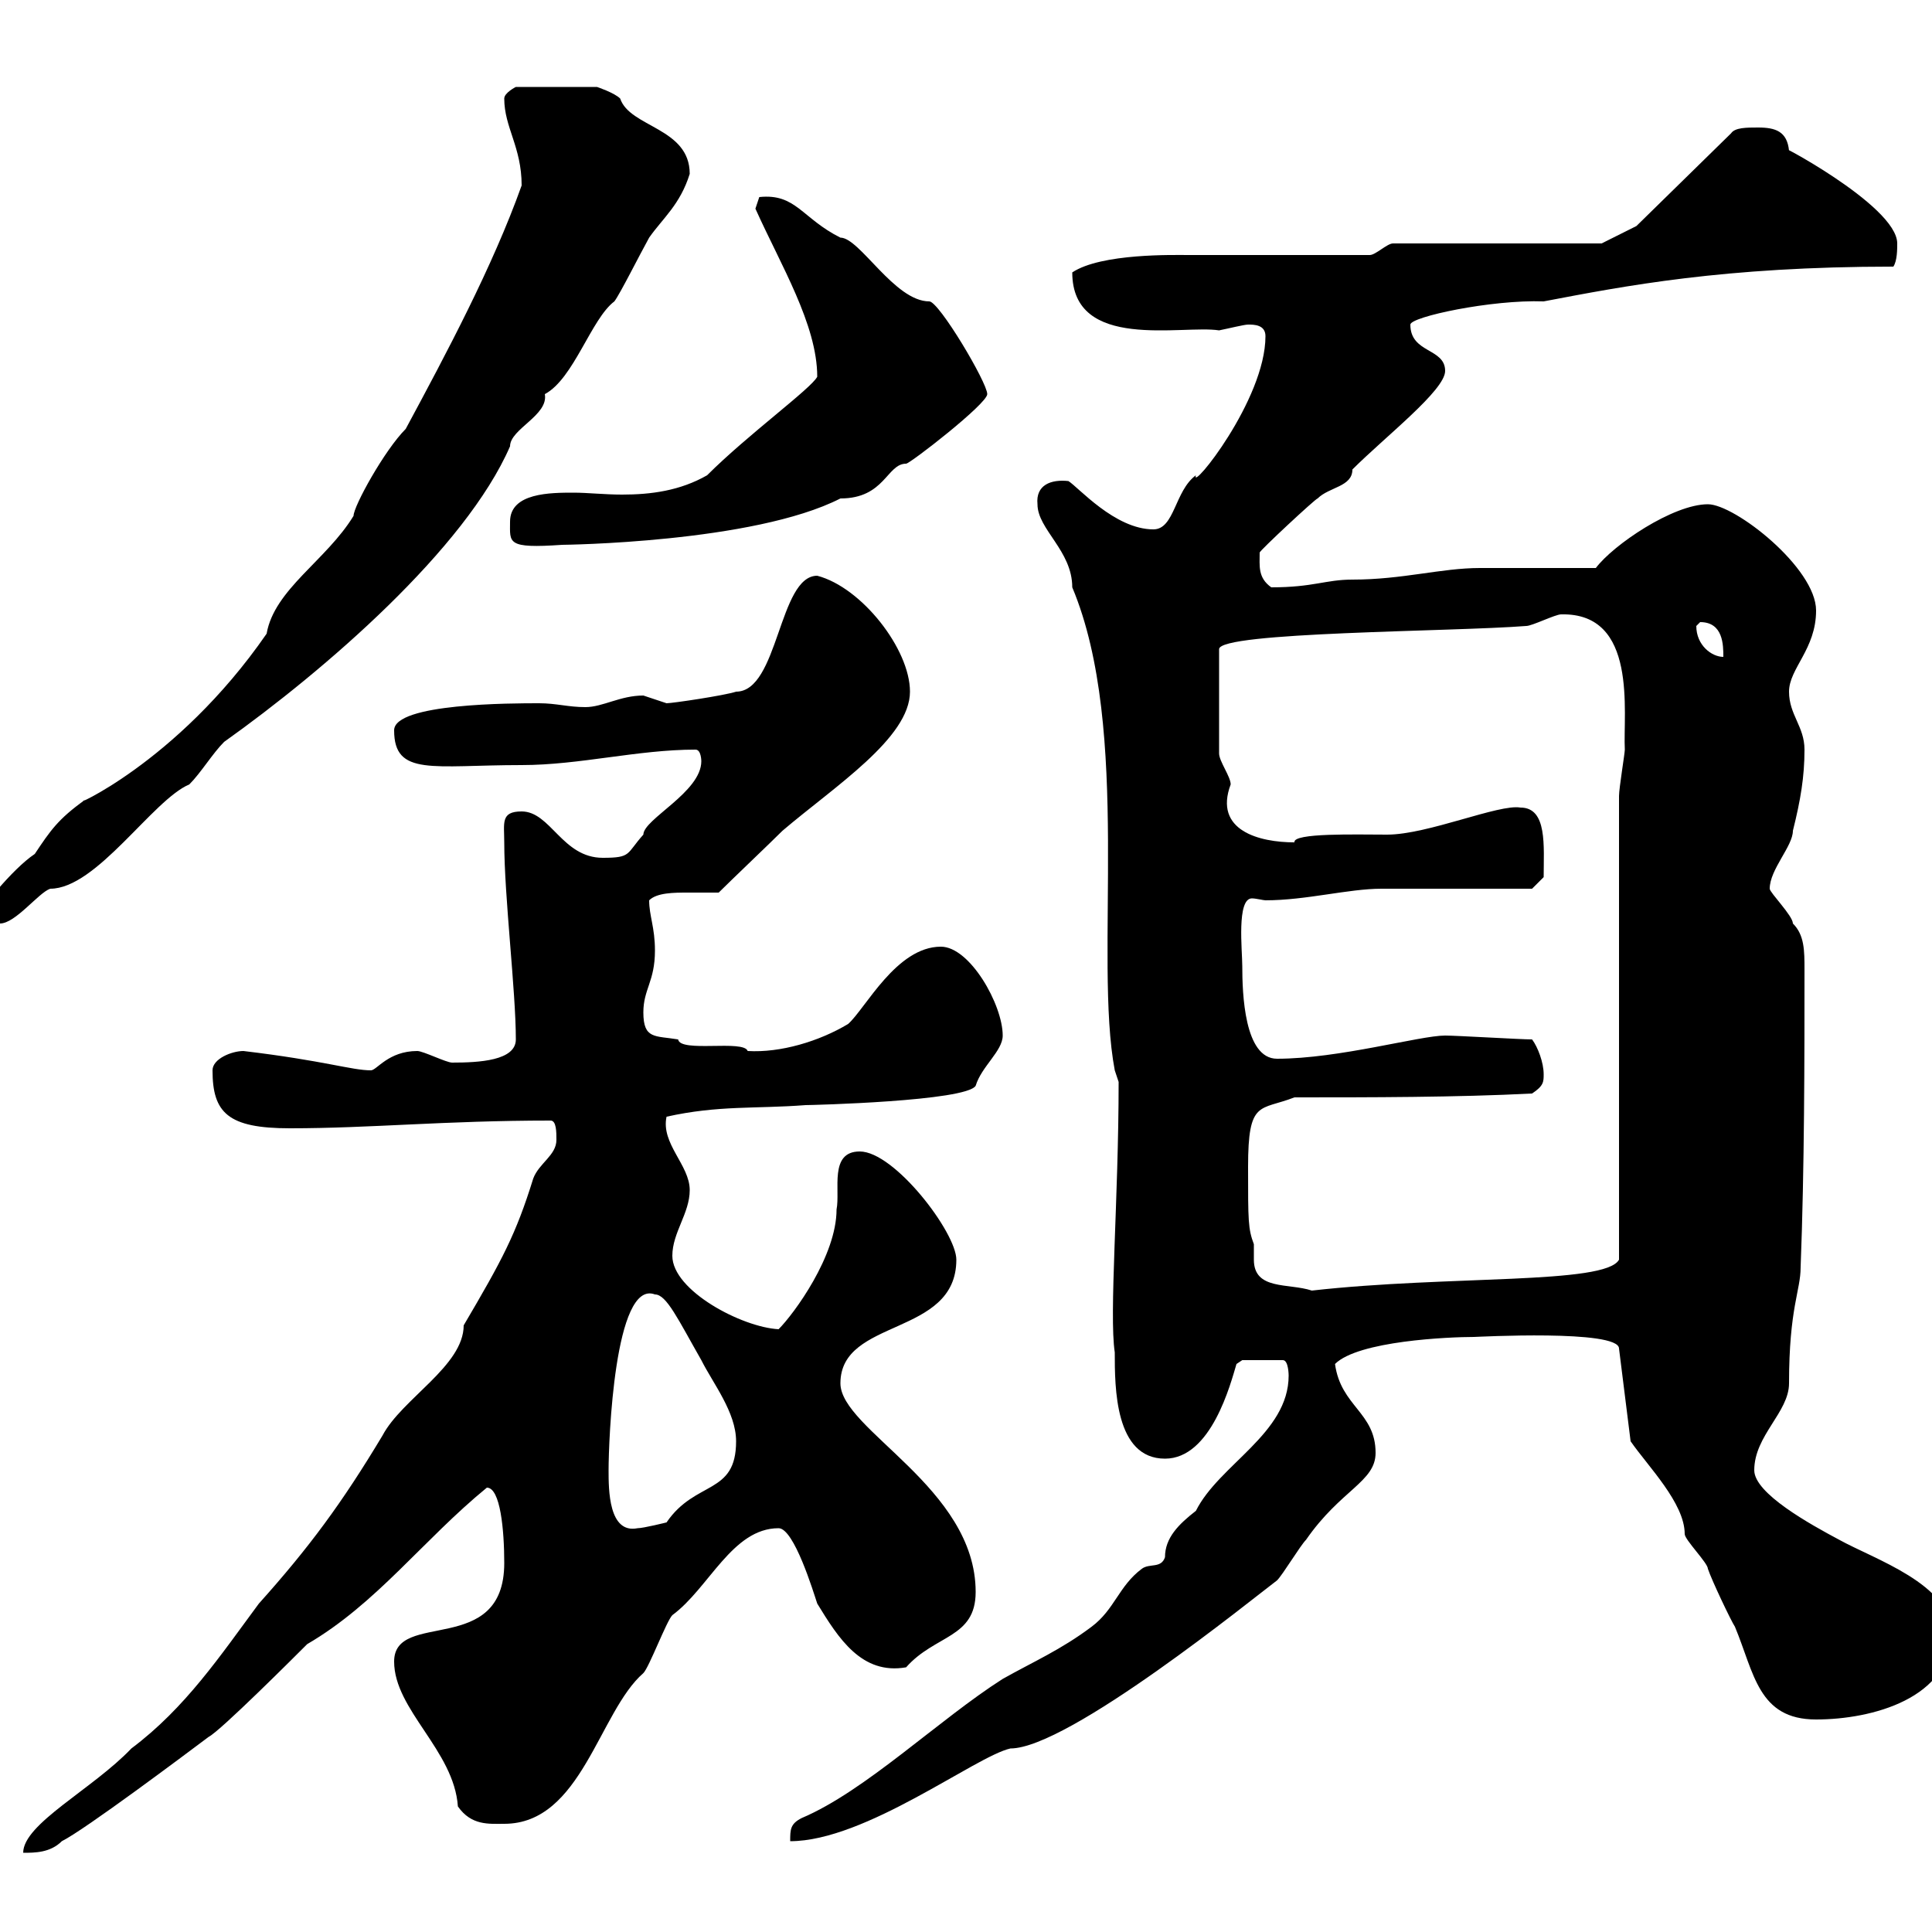 <svg xmlns="http://www.w3.org/2000/svg" xmlns:xlink="http://www.w3.org/1999/xlink" width="300" height="300"><path d="M86.40 177C86.40 179.40 83.70 180.60 82.80 183C80.10 191.70 78 195.60 72 205.80C72 212.10 62.40 217.20 59.40 222.90C53.10 233.40 48 240.30 40.20 249C34.20 257.10 28.80 265.20 20.40 271.50C14.40 277.80 3.60 283.20 3.60 287.70C5.40 287.70 7.80 287.70 9.60 285.90C13.20 284.10 28.80 272.40 32.40 269.70C34.20 268.80 45.90 257.10 47.70 255.30C58.50 249 65.70 239.10 75.60 231C77.70 231 78.30 237.60 78.30 242.70C78.30 257.40 61.20 249.90 61.20 258C61.20 265.50 70.50 271.80 71.10 280.50C73.20 283.50 75.90 283.20 78.30 283.20C90.30 283.20 93 265.80 99.90 259.80C100.80 258.90 103.50 251.70 104.40 250.80C110.10 246.60 113.70 237.30 120.90 237.30C123.30 237.30 126.30 247.20 126.90 249C130.20 254.40 133.80 260.10 140.70 258.90C145.20 253.80 151.50 254.40 151.50 247.20C151.50 231 130.50 222 130.50 214.80C130.50 204.60 148.50 207.60 148.50 195.60C148.50 191.40 138.90 178.80 133.50 178.80C128.70 178.80 130.50 184.80 129.90 187.80C129.90 195 123.30 204 120.90 206.40C115.20 206.10 104.40 200.40 104.40 195C104.40 191.40 107.10 188.40 107.10 184.80C107.10 180.90 102.60 177.60 103.50 173.40C111.60 171.60 117.30 172.20 125.10 171.60C126 171.60 150 171 151.50 168.60C152.40 165.60 155.70 163.20 155.70 160.80C155.70 156 150.60 147 146.10 147C139.20 147 134.40 156.60 131.70 159C127.20 161.70 121.20 163.50 116.10 163.20C115.50 161.40 105.60 163.50 105.30 161.40C101.70 160.80 99.90 161.40 99.90 157.20C99.90 153.60 101.70 152.40 101.70 147.60C101.70 144 100.80 142.20 100.80 139.80C102 138.60 104.70 138.60 106.80 138.60C108.60 138.60 110.40 138.60 111.60 138.60C113.40 136.80 119.70 130.80 121.50 129C129.60 122.10 141.30 114.60 141.30 107.40C141.30 100.80 133.80 91.20 126.90 89.40C120.90 89.40 120.90 107.40 114.30 107.40C112.50 108 104.40 109.20 103.50 109.20C103.50 109.20 99.90 108 99.90 108C96.30 108 93.60 109.80 90.90 109.80C88.20 109.80 86.40 109.20 83.70 109.20C79.50 109.20 61.20 109.20 61.20 113.40C61.20 120.60 67.20 118.80 81 118.80C90 118.80 99 116.40 108 116.40C108.90 116.40 108.90 118.20 108.90 118.20C108.90 123 99.90 127.20 99.90 129.60C97.20 132.60 98.10 133.20 93.60 133.20C87.30 133.20 85.50 126 81 126C77.70 126 78.30 127.80 78.30 130.80C78.30 139.20 80.10 153.90 80.10 161.40C80.10 164.70 74.40 165 70.20 165C69.30 165 65.70 163.20 64.80 163.20C60.30 163.20 58.50 166.20 57.60 166.20C54.60 166.20 50.40 164.70 37.80 163.20C36 163.20 33 164.40 33 166.20C33 172.80 35.40 175.20 45 175.20C57.60 175.20 69 174 85.50 174C86.40 174 86.40 175.80 86.40 177ZM200.10 213.60C200.10 222.60 189.30 227.40 185.70 234.60C183 236.70 180.90 238.80 180.90 241.80C180.30 243.60 178.50 242.70 177.30 243.60C173.70 246.30 173.10 249.90 169.50 252.60C164.70 256.20 160.50 258 155.70 260.70C145.80 267 134.40 278.10 124.50 282.30C122.70 283.20 122.70 284.10 122.70 285.90C134.40 285.90 151.50 272.70 156.90 271.50C165.90 271.50 194.70 248.10 198.30 245.40C199.20 244.50 201.90 240 202.80 239.10C208.20 231.30 213.60 230.10 213.60 225.60C213.60 219.30 208.20 218.40 207.30 211.80C210.90 208.20 225 207.60 228.90 207.60C229.20 207.60 251.40 206.40 251.40 209.40L253.20 223.80C255.90 227.70 261.60 233.40 261.60 238.20C261.60 239.10 265.20 242.70 265.20 243.60C265.80 245.40 268.80 251.70 269.40 252.60C272.40 259.80 273 267 282 267C290.70 267 303 263.70 303 253.50C303 246 291 242.10 285.60 239.10C281.10 236.70 272.40 231.90 272.40 228.30C272.40 222.90 277.80 219.30 277.80 214.80C277.80 203.10 279.60 200.40 279.60 196.80C280.20 181.20 280.20 164.40 280.20 150.60C280.20 147.60 280.20 145.20 278.40 143.40C278.40 142.20 274.80 138.60 274.80 138C274.80 135 278.40 131.40 278.40 129C279.60 124.20 280.20 120.60 280.20 116.40C280.20 112.80 277.80 111 277.80 107.40C277.80 103.80 282 100.80 282 94.80C282 88.20 269.40 78.30 265.20 78.30C259.80 78.30 250.50 84.60 247.80 88.20C245.10 88.20 232.50 88.20 229.80 88.20C223.80 88.20 217.80 90 210 90C205.80 90 204 91.20 197.40 91.20C195.30 89.70 195.60 87.90 195.60 85.80C195.60 85.50 204.30 77.40 204.60 77.40C206.40 75.60 210 75.60 210 72.90C215.10 67.80 224.40 60.60 224.40 57.60C224.40 54 219 54.90 219 50.40C219 49.20 231.60 46.50 239.70 46.80C252.30 44.40 267.60 41.40 294 41.40C294.60 40.50 294.60 38.70 294.60 37.80C294.60 31.80 274.20 21.30 277.80 23.40C277.50 20.40 275.70 19.80 273 19.80C271.20 19.80 269.40 19.80 268.80 20.70L254.10 35.10L248.70 37.80L229.80 37.80C227.10 37.80 218.40 37.80 216.30 37.80C215.40 37.80 213.60 39.60 212.70 39.60L184.50 39.60C182.40 39.60 171 39.30 166.50 42.30C166.50 54.60 183.60 50.40 189.30 51.30C190.80 51 193.20 50.40 193.80 50.40C194.70 50.40 196.50 50.40 196.50 52.20C196.50 62.10 184.80 76.50 185.70 73.80C182.40 76.20 182.40 82.20 179.10 82.20C173.10 82.20 167.40 75.60 165.90 74.70C163.20 74.40 160.80 75.30 161.10 78.30C161.10 82.20 166.50 85.50 166.50 91.20C175.80 113.40 169.80 148.80 173.10 166.20L173.70 168C173.70 186.30 172.20 204 173.10 210C173.10 215.40 173.10 226.50 180.90 226.50C188.10 226.50 191.10 214.80 192 211.80C192 211.80 192.90 211.20 192.90 211.20L199.20 211.20C200.10 211.20 200.10 213.60 200.10 213.60ZM94.50 228.30C94.50 223.80 95.40 198.60 101.70 201C103.50 201 105.30 204.90 108.90 211.20C110.70 214.80 114.30 219.30 114.30 223.80C114.30 232.20 108 229.80 103.50 236.40C103.50 236.40 99.90 237.30 99 237.30C94.50 238.20 94.50 231.30 94.50 228.30ZM193.80 181.20C193.80 170.70 195.60 172.50 201 170.40C212.70 170.40 226.20 170.40 237.90 169.80C239.70 168.60 239.70 168 239.70 166.80C239.70 165 238.80 162.60 237.90 161.40C236.10 161.40 226.20 160.80 224.40 160.80C220.50 160.80 207.90 164.40 198.30 164.40C193.20 164.40 192.90 154.20 192.90 150C192.90 147.60 192 139.50 194.40 139.50C195 139.50 196.20 139.80 196.50 139.80C202.80 139.80 209.40 138 214.50 138C218.10 138 234.30 138 237.90 138L239.70 136.20C239.70 131.40 240.30 125.40 236.10 125.40C232.80 124.80 221.70 129.60 215.40 129.60C210.60 129.60 200.70 129.30 201 130.80C195.60 130.80 188.40 129 191.10 121.80C191.10 120.60 189.30 118.20 189.30 117L189.30 100.80C189.30 98.10 225.60 98.10 237 97.20C237.90 97.20 241.50 95.40 242.40 95.40C254.40 95.10 252 110.70 252.30 116.40C252.30 117 251.40 122.40 251.40 123.60L251.40 195.60C249.30 199.50 225 198 203.70 200.40C200.10 199.20 194.70 200.40 194.70 195.60C194.70 194.40 194.70 193.80 194.70 193.20C193.80 190.80 193.80 189.60 193.80 181.20ZM-3 141.60C-2.40 142.20-1.20 142.80 0 143.40C2.40 143.40 6 138.60 7.80 138C15 138 23.70 124.20 29.40 121.80C31.20 120 33 117 34.80 115.20C50.40 104.10 72.30 85.20 79.20 69.30C79.20 66.60 85.20 64.50 84.60 61.20C89.10 58.80 91.80 49.50 95.40 46.80C96.30 45.60 99.30 39.60 100.80 36.90C102.90 33.90 105.60 31.80 107.10 27C107.10 19.80 97.80 19.80 96.30 15.30C95.40 14.40 92.70 13.50 92.70 13.50L80.10 13.50C80.10 13.50 78.30 14.40 78.30 15.30C78.30 19.80 81 22.80 81 28.80C76.50 41.40 69.30 54.90 63 66.60C59.70 69.90 54.90 78.60 54.90 80.10C50.70 87 42.60 91.50 41.40 98.40C27.30 118.80 10.20 125.70 13.20 124.20C9 127.20 7.80 129 5.40 132.60C1.80 135-3.30 141.60-3 141.60ZM263.40 97.20C263.40 97.20 264 96.60 264 96.60C267.60 96.60 267.60 100.20 267.60 102C265.80 102 263.40 100.20 263.40 97.20ZM79.20 81C79.20 84.30 78.60 85.20 87.30 84.60C87.30 84.60 117 84.30 130.50 77.40C137.40 77.40 137.70 72 140.70 72C141.30 72 153.30 62.70 153.30 61.20C153.30 59.40 145.80 46.80 144.30 46.80C138.90 46.80 133.50 36.90 130.50 36.90C124.50 33.90 123.60 30 117.90 30.60C117.90 30.60 117.30 32.40 117.30 32.40C121.20 41.10 126.90 50.40 126.90 58.50C126 60.30 116.10 67.50 109.80 73.80C105.60 76.20 101.10 76.80 96.60 76.80C93.90 76.80 91.20 76.50 89.10 76.50C85.50 76.50 79.20 76.50 79.20 81Z"/></svg>
